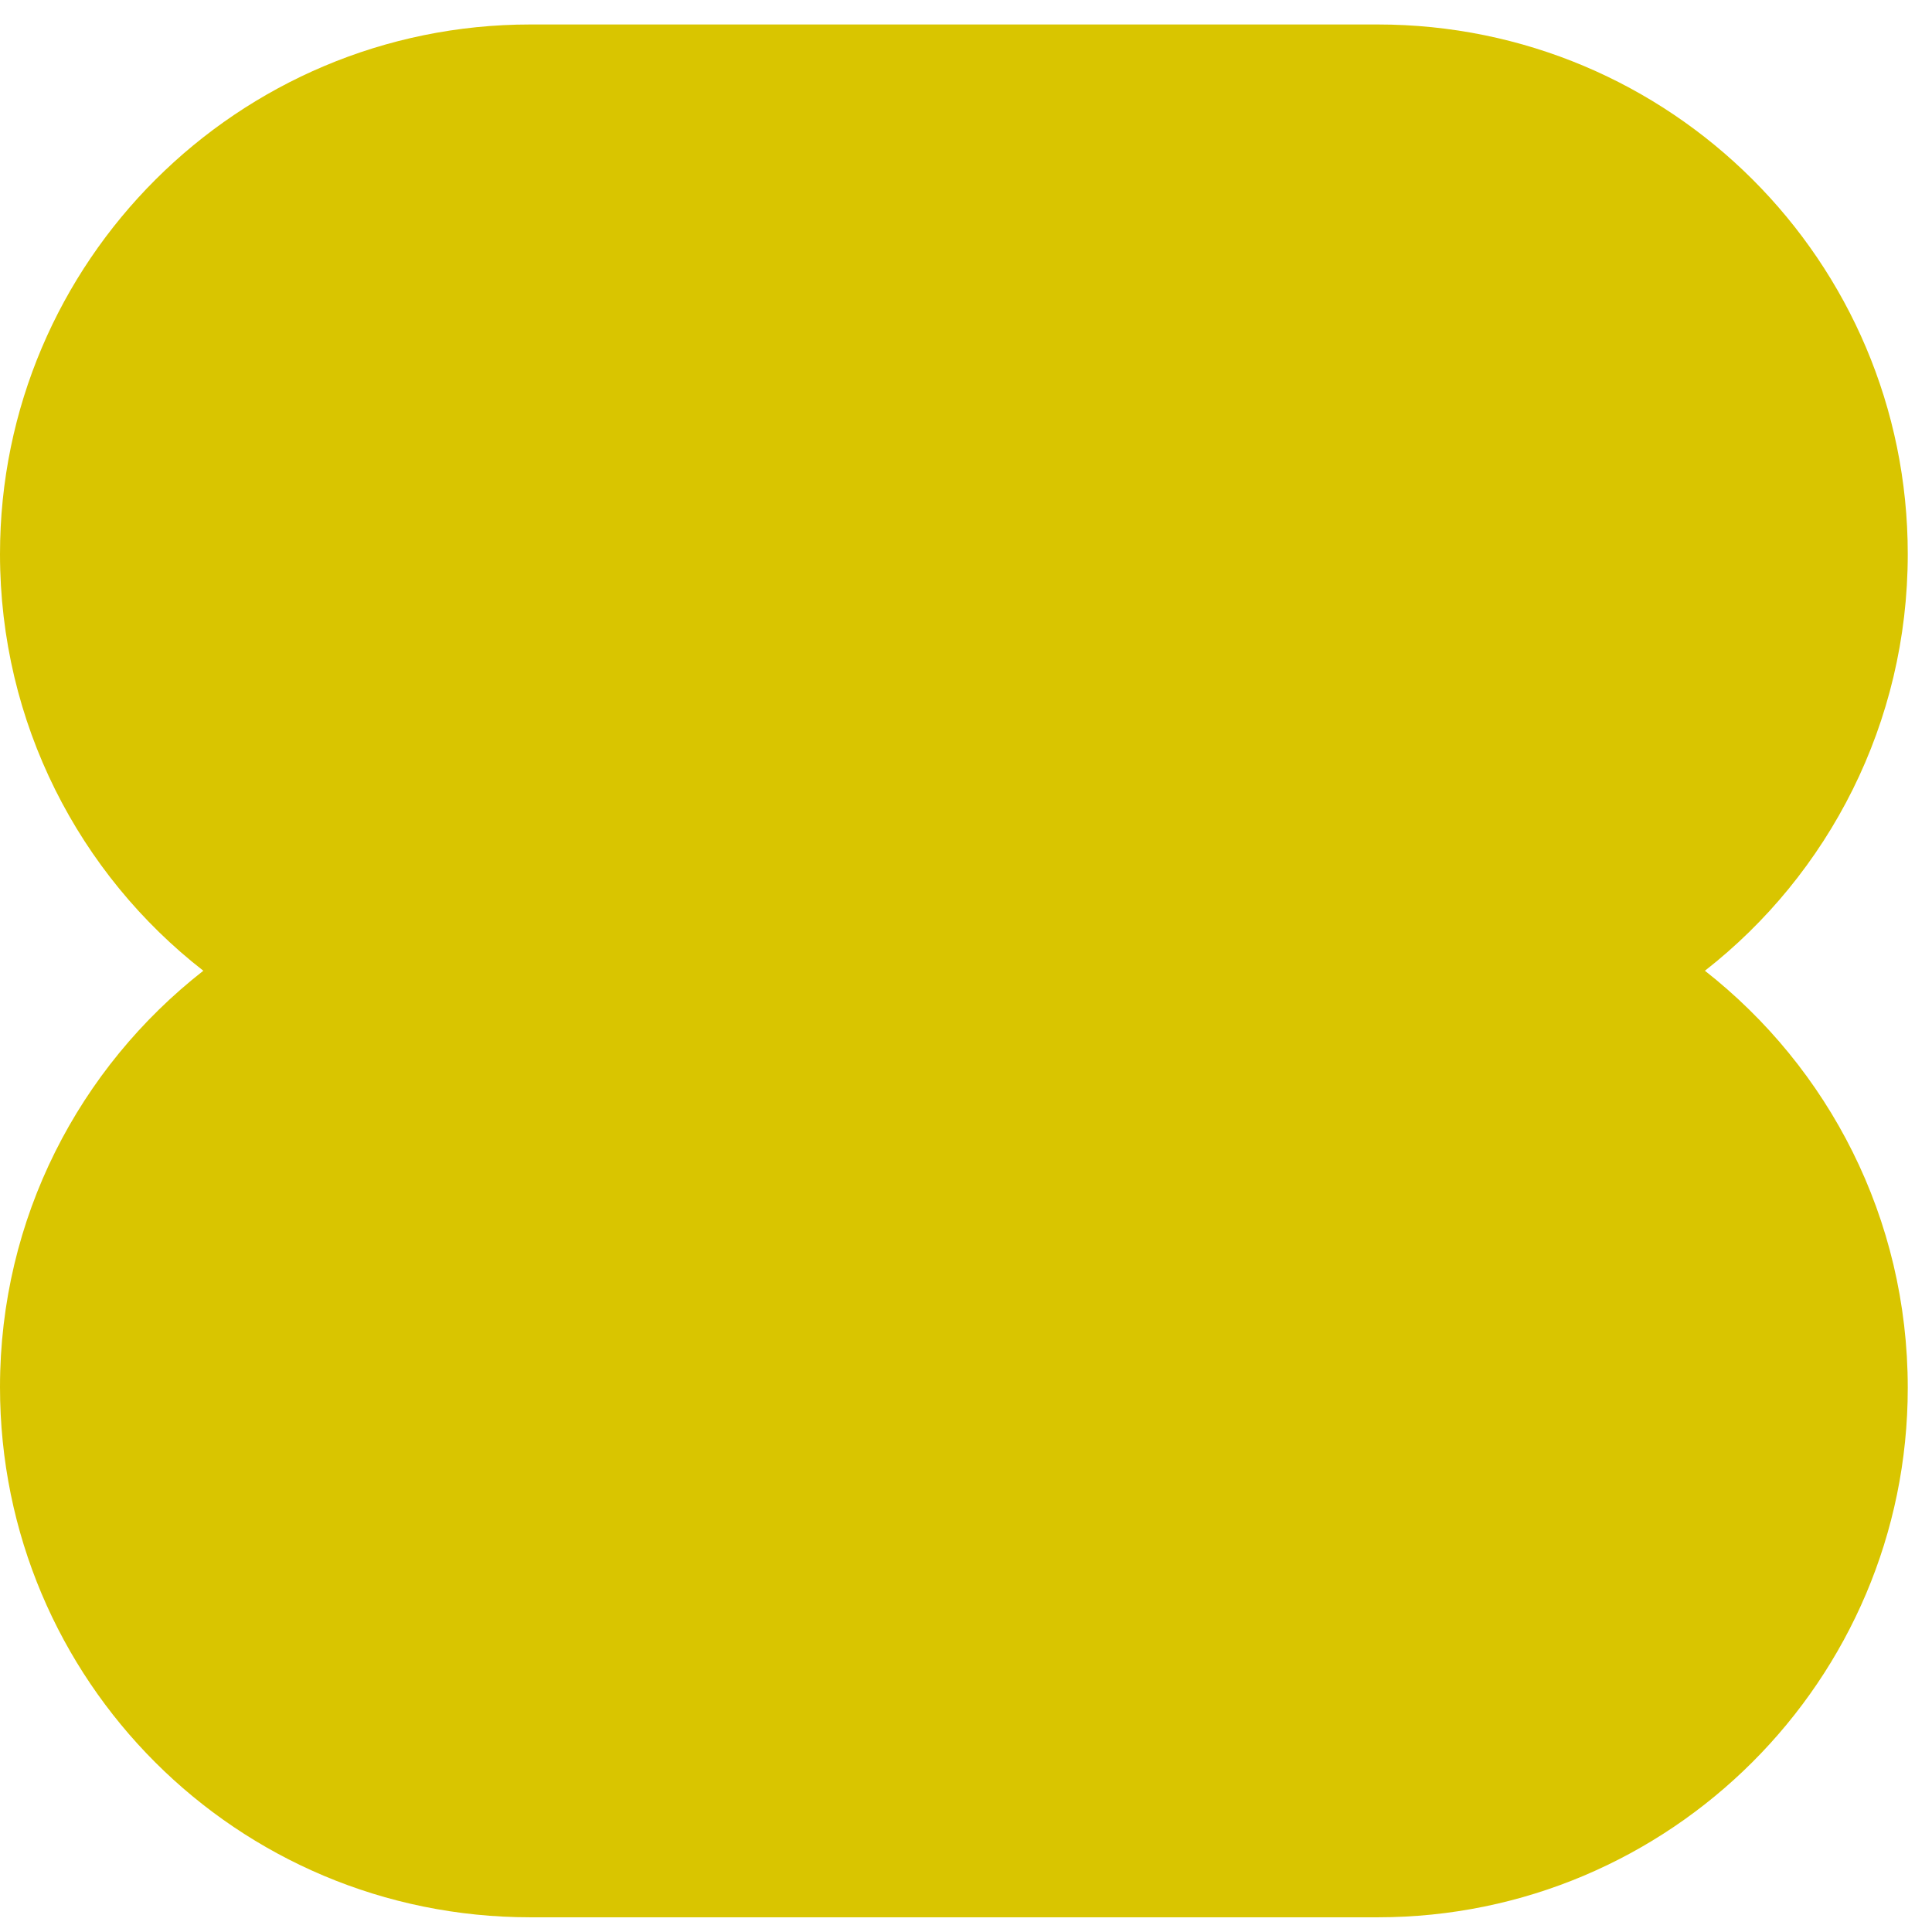 <svg width="33" height="33" viewBox="0 0 33 33" fill="none" xmlns="http://www.w3.org/2000/svg">
<path fill-rule="evenodd" clip-rule="evenodd" d="M0 9.464C0 12.35 1.354 14.932 3.473 16.581C1.354 18.238 0 20.806 0 23.692C0 28.706 4.047 32.749 9.06 32.749H23.532C28.528 32.749 32.586 28.695 32.586 23.706C32.586 20.806 31.233 18.238 29.121 16.581C31.233 14.932 32.586 12.35 32.586 9.464C32.586 4.455 28.528 0.418 23.532 0.418H9.06C4.066 0.418 0 4.466 0 9.464Z" fill="#D9C500"/>
</svg>
